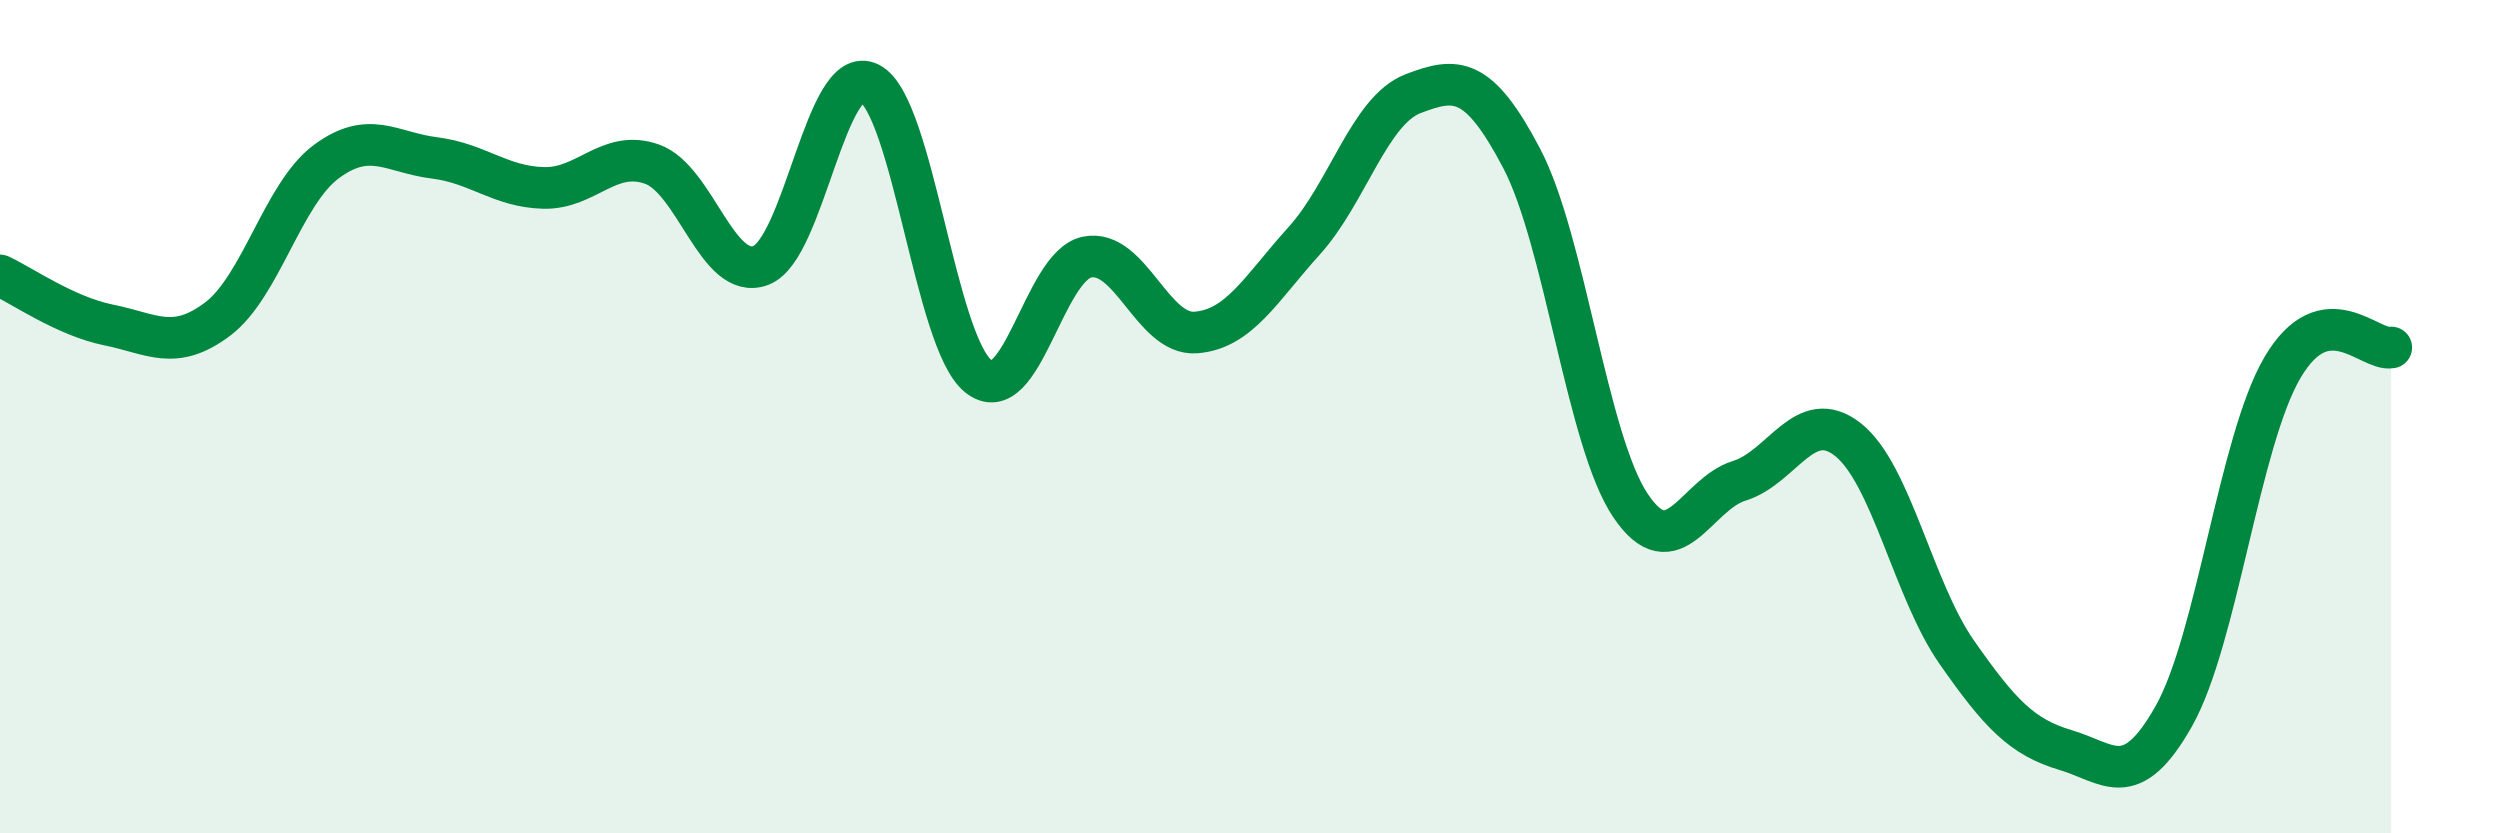 
    <svg width="60" height="20" viewBox="0 0 60 20" xmlns="http://www.w3.org/2000/svg">
      <path
        d="M 0,6.61 C 0.52,6.85 1.57,7.59 2.61,7.8 C 3.65,8.01 4.18,8.44 5.22,7.66 C 6.26,6.88 6.79,4.65 7.83,3.88 C 8.87,3.11 9.39,3.66 10.43,3.79 C 11.47,3.92 12,4.48 13.04,4.51 C 14.08,4.54 14.61,3.57 15.65,3.94 C 16.69,4.31 17.22,6.76 18.26,6.37 C 19.3,5.98 19.83,1.47 20.87,2 C 21.91,2.53 22.44,8.2 23.48,9.03 C 24.52,9.86 25.05,6.38 26.09,6.17 C 27.13,5.96 27.66,8.06 28.7,7.98 C 29.74,7.9 30.26,6.93 31.3,5.78 C 32.34,4.63 32.87,2.65 33.91,2.25 C 34.95,1.85 35.48,1.82 36.52,3.8 C 37.56,5.78 38.09,10.58 39.13,12.13 C 40.17,13.68 40.7,11.86 41.74,11.54 C 42.78,11.22 43.31,9.73 44.35,10.55 C 45.39,11.37 45.92,14.16 46.96,15.65 C 48,17.14 48.53,17.69 49.57,18 C 50.61,18.31 51.13,19.03 52.17,17.19 C 53.21,15.35 53.74,10.59 54.78,8.82 C 55.82,7.05 56.87,8.44 57.39,8.34L57.39 20L0 20Z"
        fill="#008740"
        opacity="0.1"
        stroke-linecap="round"
        stroke-linejoin="round"
      />
      <path
        d="M 0,6.61 C 0.52,6.85 1.57,7.59 2.61,7.8 C 3.65,8.01 4.18,8.44 5.22,7.66 C 6.26,6.88 6.79,4.65 7.83,3.88 C 8.87,3.11 9.39,3.66 10.43,3.79 C 11.47,3.92 12,4.48 13.04,4.51 C 14.08,4.54 14.61,3.57 15.65,3.94 C 16.69,4.31 17.22,6.76 18.26,6.37 C 19.3,5.98 19.83,1.47 20.87,2 C 21.91,2.53 22.44,8.2 23.48,9.03 C 24.52,9.86 25.05,6.38 26.09,6.17 C 27.13,5.96 27.66,8.06 28.7,7.98 C 29.74,7.9 30.26,6.93 31.3,5.78 C 32.34,4.63 32.87,2.65 33.91,2.25 C 34.95,1.85 35.48,1.82 36.52,3.8 C 37.56,5.78 38.09,10.58 39.13,12.13 C 40.17,13.68 40.7,11.86 41.74,11.54 C 42.78,11.22 43.31,9.73 44.35,10.55 C 45.39,11.37 45.92,14.16 46.96,15.65 C 48,17.14 48.53,17.69 49.57,18 C 50.61,18.31 51.13,19.03 52.17,17.19 C 53.21,15.35 53.74,10.59 54.78,8.82 C 55.82,7.05 56.87,8.44 57.39,8.34"
        stroke="#008740"
        stroke-width="1"
        fill="none"
        stroke-linecap="round"
        stroke-linejoin="round"
      />
    </svg>
  